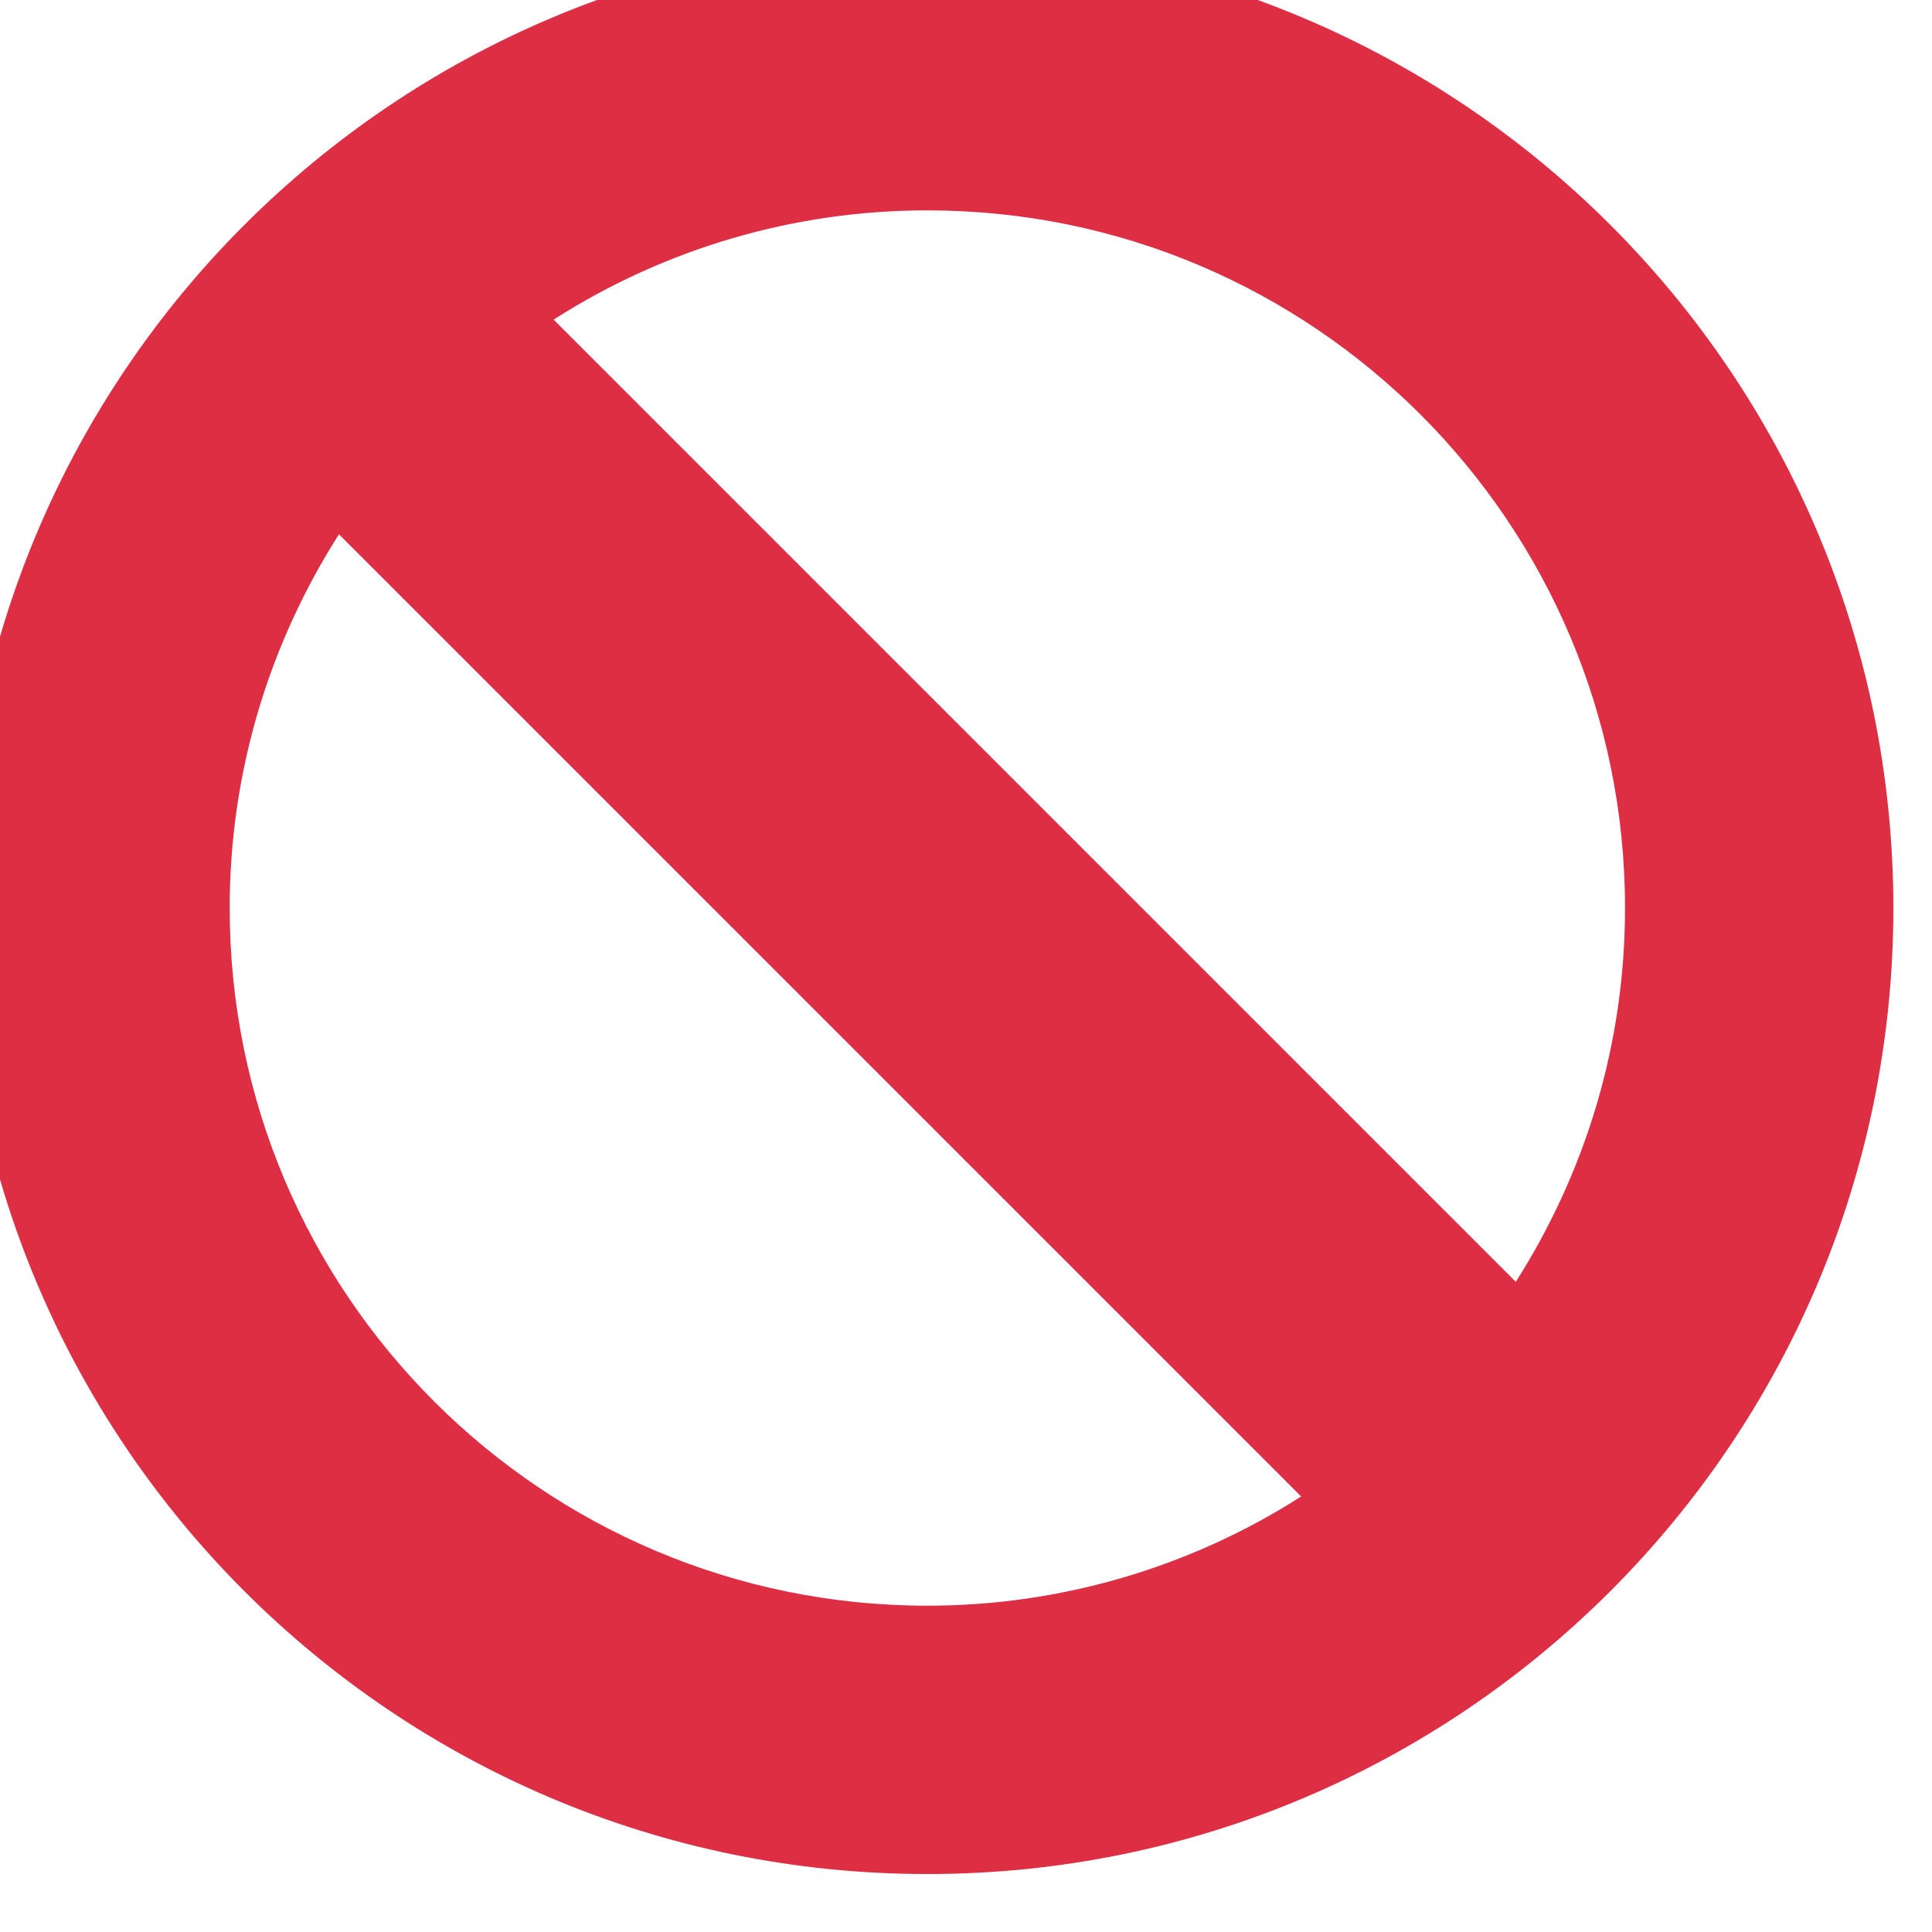 <svg width="100" height="100" viewBox="0 0 100 100" fill="none" xmlns="http://www.w3.org/2000/svg">
<g clip-path="url(#clip0_1917_146)">
<g filter="url(#filter0_i_1917_146)">
<path d="M50 0C22.386 0 0 22.386 0 50C0 77.614 22.386 100 50 100C77.614 100 100 77.614 100 50C100 22.386 77.614 0 50 0ZM86.111 50C86.111 57.125 84.019 63.75 80.458 69.347L30.656 19.544C36.43 15.847 43.144 13.884 50 13.889C69.944 13.889 86.111 30.058 86.111 50ZM13.889 50C13.889 42.875 15.981 36.25 19.544 30.656L69.347 80.458C63.57 84.151 56.856 86.112 50 86.111C30.058 86.111 13.889 69.944 13.889 50Z" fill="#DD2E44"/>
</g>
</g>
<defs>
<filter id="filter0_i_1917_146" x="0" y="0" width="100" height="100" filterUnits="userSpaceOnUse" color-interpolation-filters="sRGB">
<feFlood flood-opacity="0" result="BackgroundImageFix"/>
<feBlend mode="normal" in="SourceGraphic" in2="BackgroundImageFix" result="shape"/>
<feColorMatrix in="SourceAlpha" type="matrix" values="0 0 0 0 0 0 0 0 0 0 0 0 0 0 0 0 0 0 127 0" result="hardAlpha"/>
<feOffset dx="-2" dy="-3"/>
<feComposite in2="hardAlpha" operator="arithmetic" k2="-1" k3="1"/>
<feColorMatrix type="matrix" values="0 0 0 0 0 0 0 0 0 0 0 0 0 0 0 0 0 0 0.15 0"/>
<feBlend mode="normal" in2="shape" result="effect1_innerShadow_1917_146"/>
</filter>
<clipPath id="clip0_1917_146">
<rect width="100" height="100" fill="white"/>
</clipPath>
</defs>
</svg>
